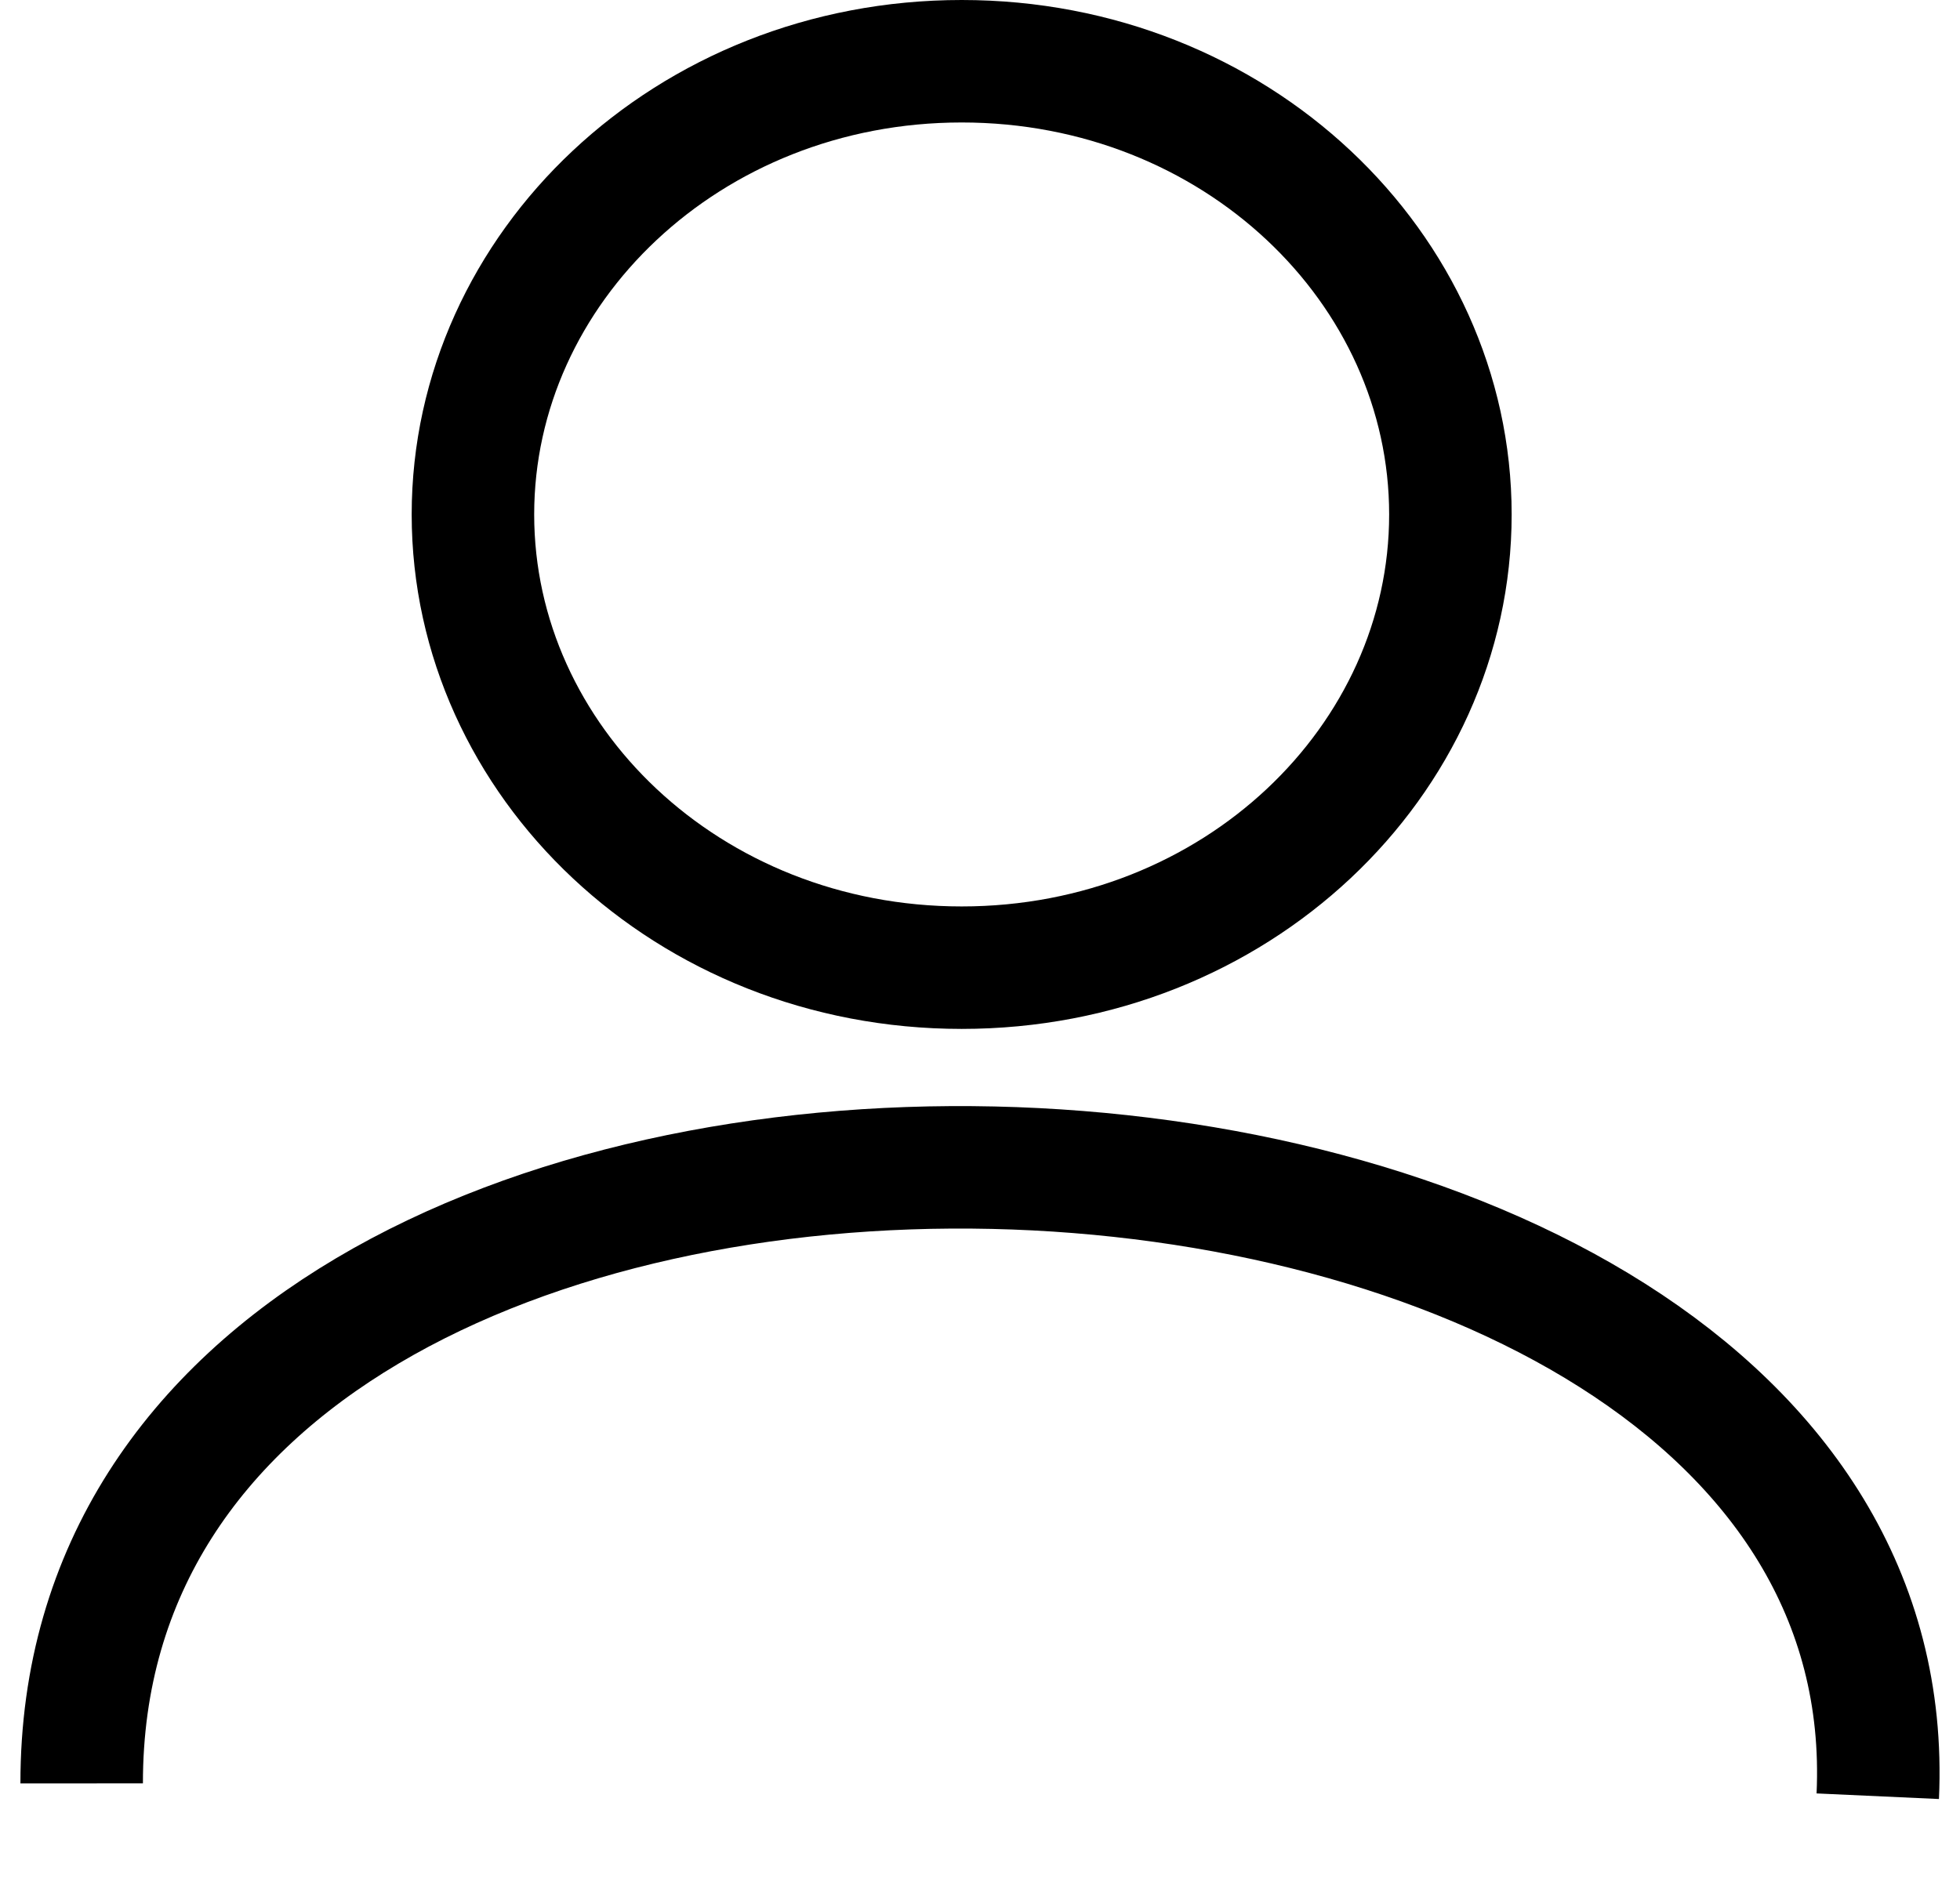 <svg width="24" height="23" viewBox="0 0 24 23" fill="none" xmlns="http://www.w3.org/2000/svg">
<path d="M1 21.843C0.993 11.342 23.442 12.182 22.993 22" stroke="black" stroke-width="1.5"/>
<path d="M17.76 6.301C17.76 9.321 15.129 11.852 11.776 11.852C8.423 11.852 5.791 9.321 5.791 6.301C5.791 3.282 8.423 0.75 11.776 0.75C15.129 0.75 17.76 3.282 17.76 6.301Z" stroke="black" stroke-width="1.5"/>
</svg>
